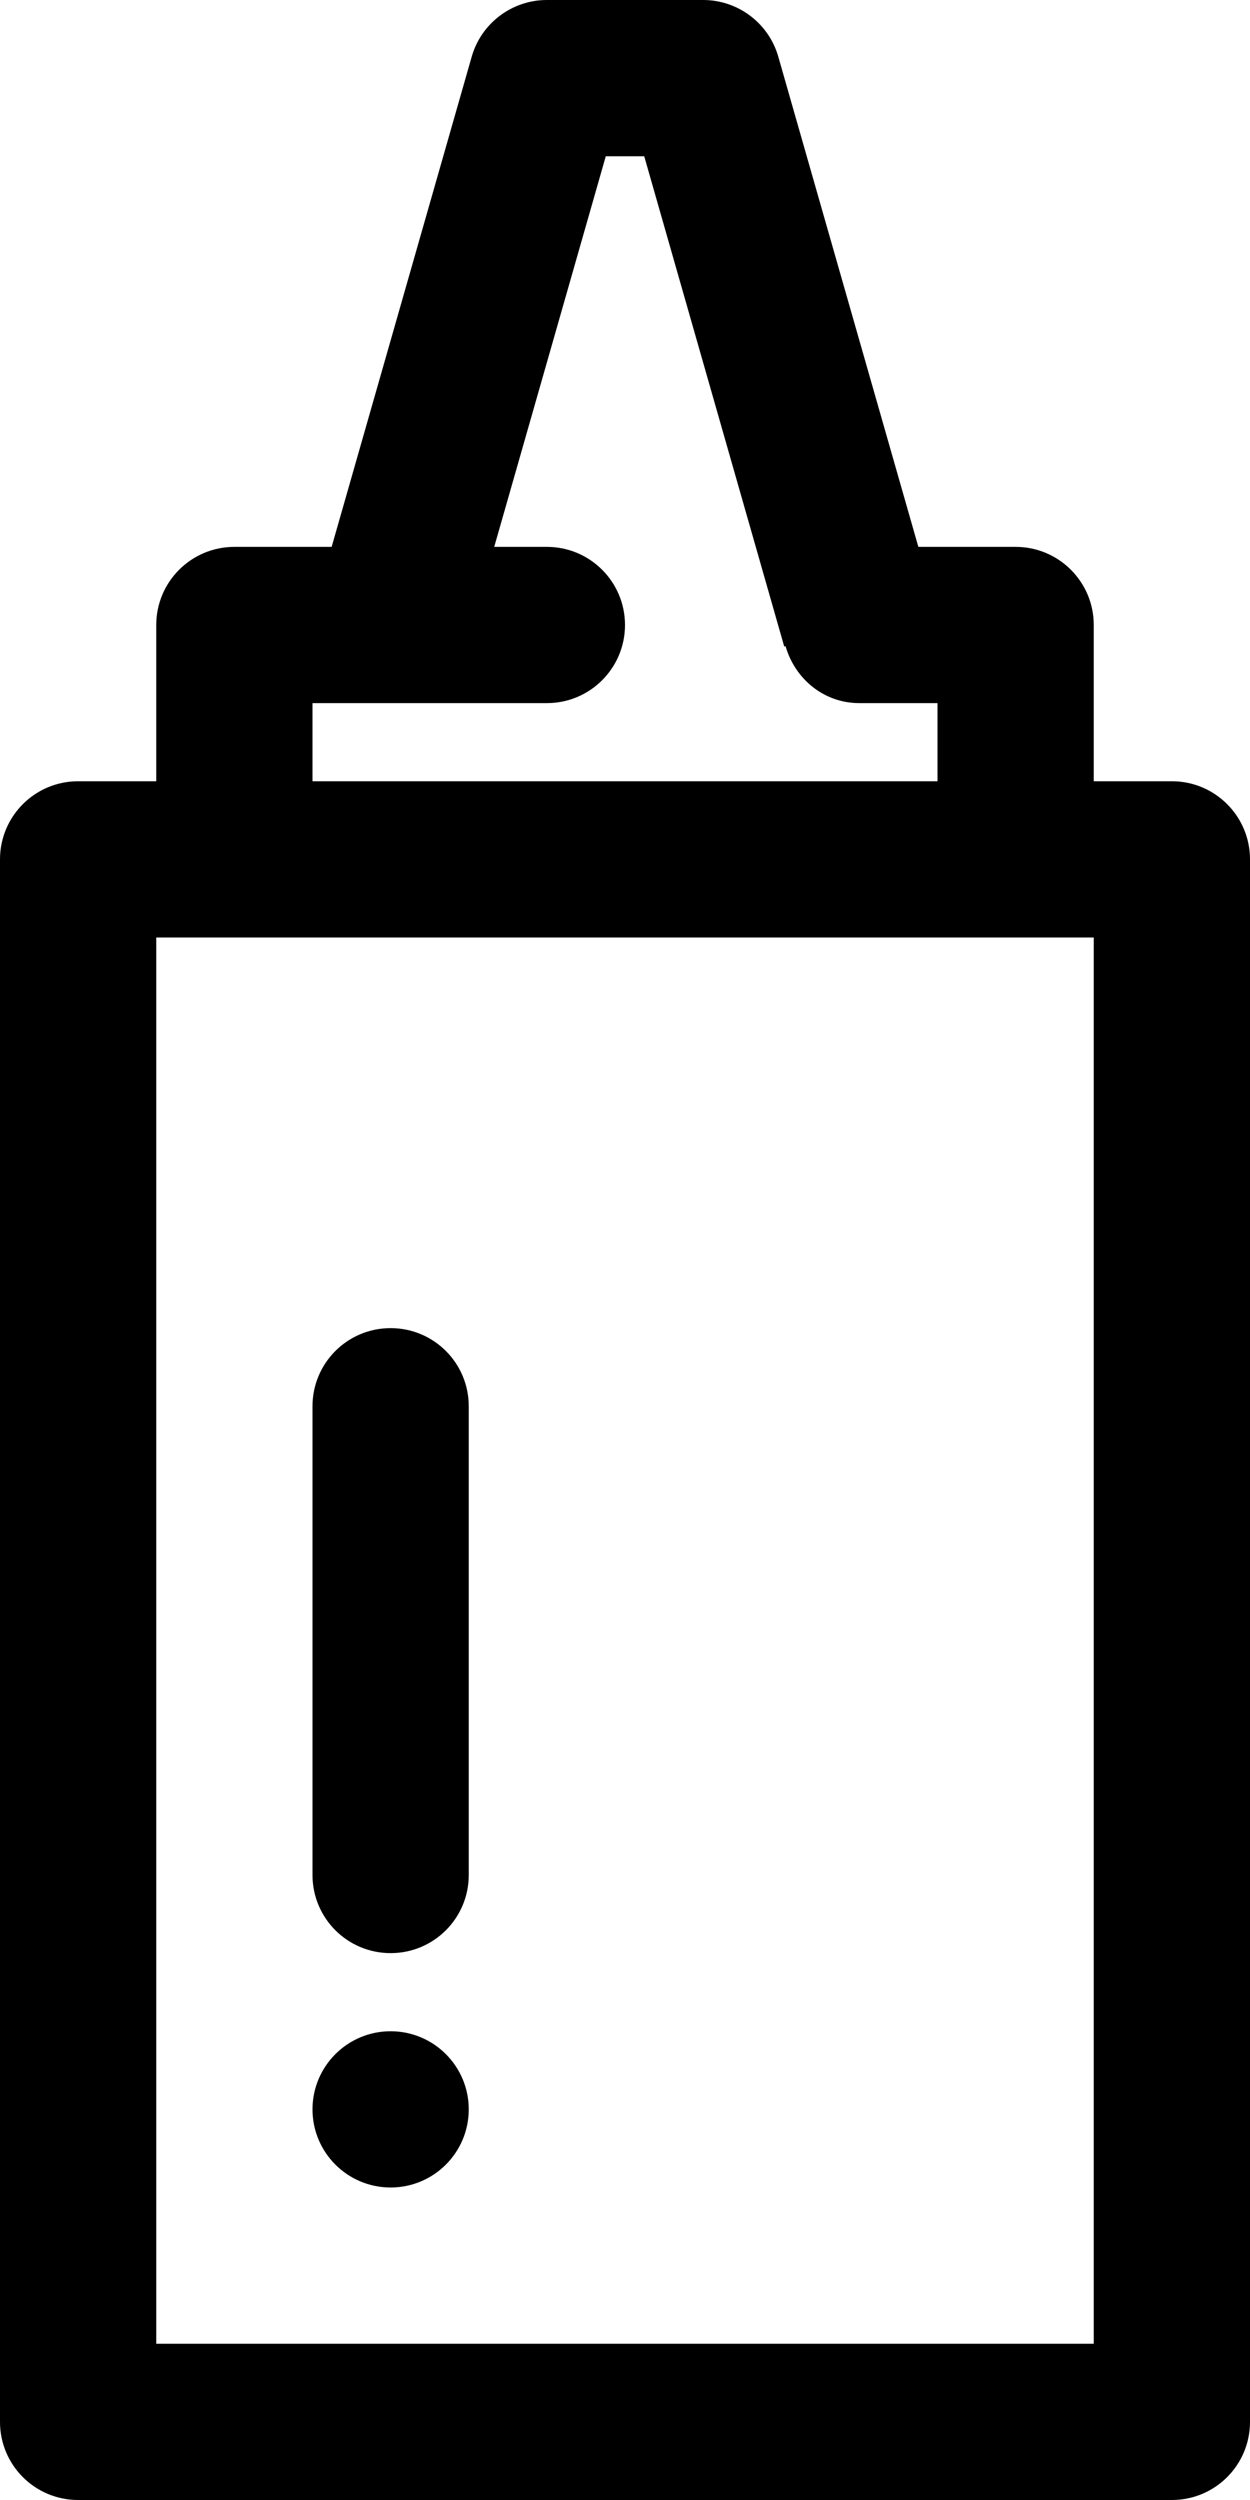 <svg xml:space="preserve" style="enable-background:new 0 0 16 32;" viewBox="0 0 16 32" y="0px" x="0px" xmlns:xlink="http://www.w3.org/1999/xlink" xmlns="http://www.w3.org/2000/svg" version="1.1">
<g id="mustard">
	<g>
		<circle r="1" cy="27" cx="5"></circle>
		<path d="M15,10h-1V8c0-0.552-0.447-1-1-1h-1.245L9.962,0.725C9.839,0.296,9.446,0,9,0H7C6.554,0,6.161,0.296,6.038,0.725L4.245,7
			H3C2.447,7,2,7.448,2,8v2H1c-0.553,0-1,0.448-1,1v20c0,0.553,0.447,1,1,1h14c0.553,0,1-0.447,1-1V11C16,10.448,15.553,10,15,10z
			 M4,9h3c0.553,0,1-0.448,1-1S7.553,7,7,7H6.326l1.428-5h0.492l1.792,6.275c0.007-0.001,0.01-0.003,0.017-0.004
			C10.175,8.688,10.543,9,11,9h1v1H4V9z M14,30H2V12h1h10h1V30z"></path>
		<path d="M5,17c-0.553,0-1,0.447-1,1v6c0,0.553,0.447,1,1,1s1-0.447,1-1v-6C6,17.447,5.553,17,5,17z"></path>
	</g>
</g>
<g id="Layer_1">
</g>
</svg>
